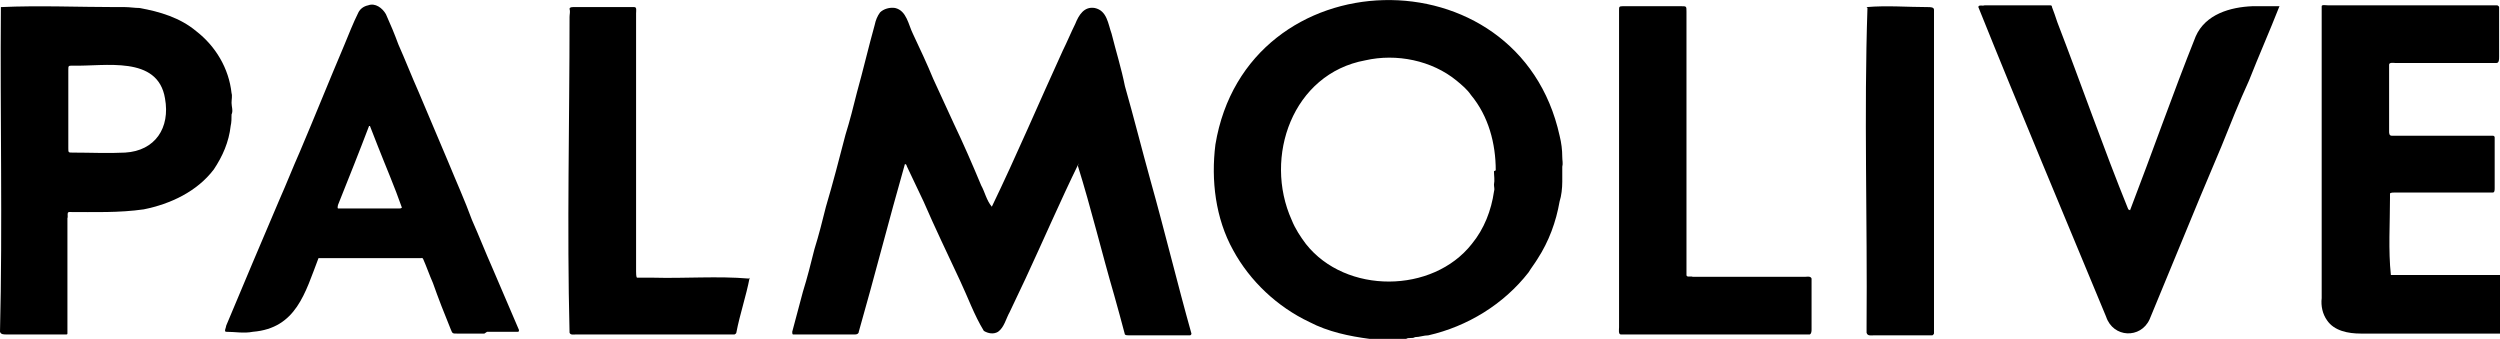 <svg xmlns="http://www.w3.org/2000/svg" id="Camada_1" data-name="Camada 1" width="281.8" height="38.2" viewBox="0 0 281.8 38.2"><g id="kOLI6S.tif"><g><path d="M154.4,38.2c-2.3-.3-4.7-.8-6.8-1.9-3.6-1.7-6.7-4.6-8.6-8.1-2-3.6-2.5-7.9-2-11.9,3.5-21.2,34.2-21.9,38.8-1,.2.8.3,1.6.3,2.4,0,.4.1.7,0,1.1,0,.6,0,1.1,0,1.7,0,.7-.1,1.6-.3,2.2-.4,2.3-1.2,4.5-2.5,6.5-.3.5-.7,1-1,1.5-2.8,3.6-6.9,6.1-11.3,7.1-.5,0-1,.2-1.5.2-.3.2-.7,0-1,.2-1.3,0-2.7,0-4,0ZM168.6,19.2s0,0,0,0c0-3-.8-6.1-2.8-8.5-.4-.6-1-1.1-1.6-1.6-2.8-2.3-6.8-3.1-10.3-2.3-8.2,1.5-11.5,10.9-8.3,18,.4,1,1,1.9,1.6,2.7,4.5,5.7,14.3,5.6,18.7,0,1.4-1.7,2.2-3.8,2.5-5.9.1-.3,0-.5,0-.8.1-.5,0-1,0-1.5Z" style="fill: #000; stroke-width: 0px;"></path><path d="M281.8,37.6c-5.2,0-10.4,0-15.7,0-1.4,0-3-.3-3.8-1.5-.5-.7-.7-1.6-.6-2.5,0-11,0-21.9,0-32.9,0-.2.5-.1.7-.1,6.4,0,12.7,0,19.1,0,0,0,.2.1.2.2,0,1.9,0,3.7,0,5.6,0,.3,0,.7-.3.7-3.8,0-7.6,0-11.4,0-.2,0-.7-.1-.7.2,0,2.5,0,5,0,7.5,0,.2,0,.5.3.5,3.8,0,7.6,0,11.4,0,0,0,.2,0,.2.2,0,1.9,0,3.8,0,5.7,0,.2,0,.5-.2.5-.1,0-.3,0-.4,0-3.5,0-7.1,0-10.6,0-.2,0-.5,0-.6.1,0,.2,0,.3,0,.5,0,2.9-.2,5.9.1,8.7,4.1,0,8.3,0,12.4,0v6.5Z" style="fill: #000; stroke-width: 0px;"></path><path d="M121.6,18.4c-2.1,4.3-4,8.7-6,13-.6,1.3-1.2,2.5-1.8,3.8-.4.7-.6,1.7-1.3,2.2-.5.3-1.1.2-1.6-.1-1.1-1.8-1.8-3.8-2.7-5.7-1.4-3-2.8-5.9-4.1-8.9-.6-1.3-1.3-2.7-1.9-4,0,0,0-.2-.2-.2-1.8,6.3-3.4,12.6-5.2,18.9,0,.2-.2.3-.4.3-2.3,0-4.7,0-7,0-.1,0-.1-.2-.1-.3.4-1.5.8-3,1.2-4.5.5-1.6.9-3.2,1.3-4.8.5-1.6.9-3.2,1.3-4.8.8-2.7,1.5-5.4,2.2-8.1.5-1.6.9-3.2,1.3-4.8.7-2.5,1.3-5.1,2-7.6.1-.5.3-1,.6-1.4.4-.4,1.1-.6,1.7-.5,1.3.3,1.5,1.9,2,2.9.8,1.7,1.6,3.4,2.3,5.1.8,1.7,1.5,3.3,2.3,5,1.1,2.3,2.1,4.6,3.1,7,.4.7.6,1.7,1.2,2.4,2.8-5.8,5.3-11.7,8-17.6.5-1,.9-2,1.4-3,.4-1,1-2,2.2-1.8,1.4.3,1.5,1.8,1.9,2.9.5,2,1.1,3.9,1.5,5.9,1,3.5,1.9,7.1,2.9,10.7,1.6,5.7,3,11.5,4.6,17.2,0,0,0,.2-.2.2-2.3,0-4.5,0-6.8,0-.2,0-.4,0-.5-.1-.4-1.5-.8-3-1.2-4.4-1.4-4.8-2.6-9.8-4.1-14.6Z" style="fill: #000; stroke-width: 0px;"></path><path d="M0,37.4C.3,25.2,0,12.9.1.8c4.3-.2,8.8,0,13.1,0,.3,0,.6,0,.9,0,.5,0,1.1.1,1.6.1,2.3.4,4.6,1.1,6.4,2.6,2.2,1.7,3.7,4.2,4,7,.1.3,0,.7,0,1.1,0,.4.2.9,0,1.3,0,.4,0,.9-.1,1.3-.2,1.8-.9,3.4-1.9,4.9-1.9,2.5-4.9,3.9-7.9,4.5-2.8.4-5.6.3-8.4.3-.3,0-.1.5-.2.7,0,4.3,0,8.7,0,13,0,0,0,.1-.1.1-2.3,0-4.5,0-6.8,0-.3,0-.6,0-.7-.3ZM7.7,12.2c0,1.5,0,3,0,4.5,0,.5,0,.5.5.5,2,0,4,.1,5.9,0,3.4-.2,5.1-2.8,4.5-6.1-.8-4.9-6.8-3.6-10.4-3.7-.5,0-.5,0-.5.5,0,1.5,0,3,0,4.5Z" style="fill: #000; stroke-width: 0px;"></path><path d="M54.6,37.6c-1,0-2.1,0-3.1,0-.5,0-.5,0-.7-.5-.7-1.7-1.4-3.5-2-5.2-.4-.9-.7-1.8-1.1-2.7,0,0-.1-.2-.2-.1-.1,0-.2,0-.3,0,0,0-.2,0-.3,0-.2,0-.4,0-.5,0-.2,0-.4,0-.5,0-.3,0-.6,0-.9,0-.3,0-.5,0-.8,0-.2,0-.4,0-.5,0-.3,0-.6,0-.9,0-.2,0-.6,0-.8,0-.2,0-.4,0-.5,0-.3,0-.6,0-.9,0-.2,0-.6,0-.8,0-.2,0-.4,0-.5,0,0,0-.2,0-.3,0-.4,0-1,0-1.3,0-.2,0-.4,0-.5,0-.4,0-.7,0-1.1,0,0,0-.2,0-.2,0-1.5,3.9-2.5,7.9-7.4,8.3-1,.2-2,0-3,0-.3,0,0-.5,0-.7,2-4.8,4-9.5,6-14.2.8-1.8,1.5-3.6,2.3-5.4,1.7-4,3.3-8,5-12,.5-1.2,1-2.5,1.6-3.7.2-.4.6-.7,1.1-.8.8-.3,1.6.3,2,1,.5,1.1,1,2.3,1.4,3.4.8,1.8,1.5,3.6,2.3,5.4,1.1,2.6,2.2,5.2,3.3,7.8.9,2.2,1.9,4.4,2.7,6.6.8,1.8,1.5,3.6,2.3,5.4,1,2.3,2,4.7,3,7,0,0,0,.2-.1.2-1.2,0-2.4,0-3.5,0ZM38.2,23.5c.2,0,.4,0,.6,0,.4,0,.8,0,1.2,0,.2,0,.4,0,.6,0,1.5,0,3,0,4.4,0,.1,0,.2,0,.3-.1-.8-2.3-1.8-4.6-2.7-6.9-.3-.8-.6-1.5-.9-2.3,0,0,0,0-.1,0-1.1,2.9-2.3,5.9-3.5,8.9,0,.1-.1.3,0,.4Z" style="fill: #000; stroke-width: 0px;"></path><path d="M240.1,23.7c2.5-6.5,4.8-13.1,7.4-19.6,1.1-2.5,3.9-3.3,6.4-3.4,1,0,2,0,3,0,0,0,.1,0,0,.1-1.1,2.8-2.3,5.5-3.4,8.3-1.1,2.4-2.1,4.9-3.1,7.4-.8,1.9-1.6,3.8-2.4,5.7-1.9,4.6-3.8,9.2-5.7,13.8-1,2.2-4.1,2.1-4.9-.3-4.8-11.6-9.7-23.2-14.4-34.9,0-.3.5-.1.7-.2,2.4,0,4.9,0,7.3,0,.2,0,.3,0,.3.2.2.5.4,1.1.6,1.7,2.7,7,5.2,14.2,8,21.1Z" style="fill: #000; stroke-width: 0px;"></path><path d="M182.5,19.1c0-6,0-12,0-18,0-.3,0-.4.4-.4,2.2,0,4.4,0,6.6,0,.6,0,.6,0,.6.6,0,.6,0,1.2,0,1.8,0,9.3,0,18.6,0,27.9,0,.3.5.1.7.2,4.2,0,8.5,0,12.7,0,.2,0,.6-.1.7.2,0,1.9,0,3.8,0,5.7,0,.2,0,.5-.2.6-.2,0-.4,0-.6,0-6.9,0-13.8,0-20.7,0-.3,0-.2-.6-.2-.8,0-5.9,0-11.8,0-17.7Z" style="fill: #000; stroke-width: 0px;"></path><path d="M84.5,31.3c-.4,2.1-1.1,4.1-1.5,6.2,0,0,0,.1-.2.2-1.2,0-2.4,0-3.6,0-4.8,0-9.5,0-14.3,0-.2,0-.6.1-.7-.2-.3-11.8,0-23.7,0-35.6,0-.3.1-.6,0-.9,0-.2.3-.2.4-.2,2.3,0,4.6,0,6.9,0,.3,0,.2.4.2.7,0,9.7,0,19.4,0,29.1,0,.2,0,.6.1.7.6,0,1.2,0,1.8,0,3.6.1,7.3-.2,10.8.1Z" style="fill: #000; stroke-width: 0px;"></path><path d="M210.4.8c2.3-.2,4.6,0,6.9,0,.3,0,.7,0,.7.3,0,3.2,0,6.4,0,9.6,0,9,0,17.9,0,26.9,0,0-.1.2-.2.2-2.2,0-4.4,0-6.6,0-.3,0-.7.1-.8-.3,0-.2,0-.5,0-.7.1-12-.3-24,.1-35.9Z" style="fill: #000; stroke-width: 0px;"></path></g></g></svg>